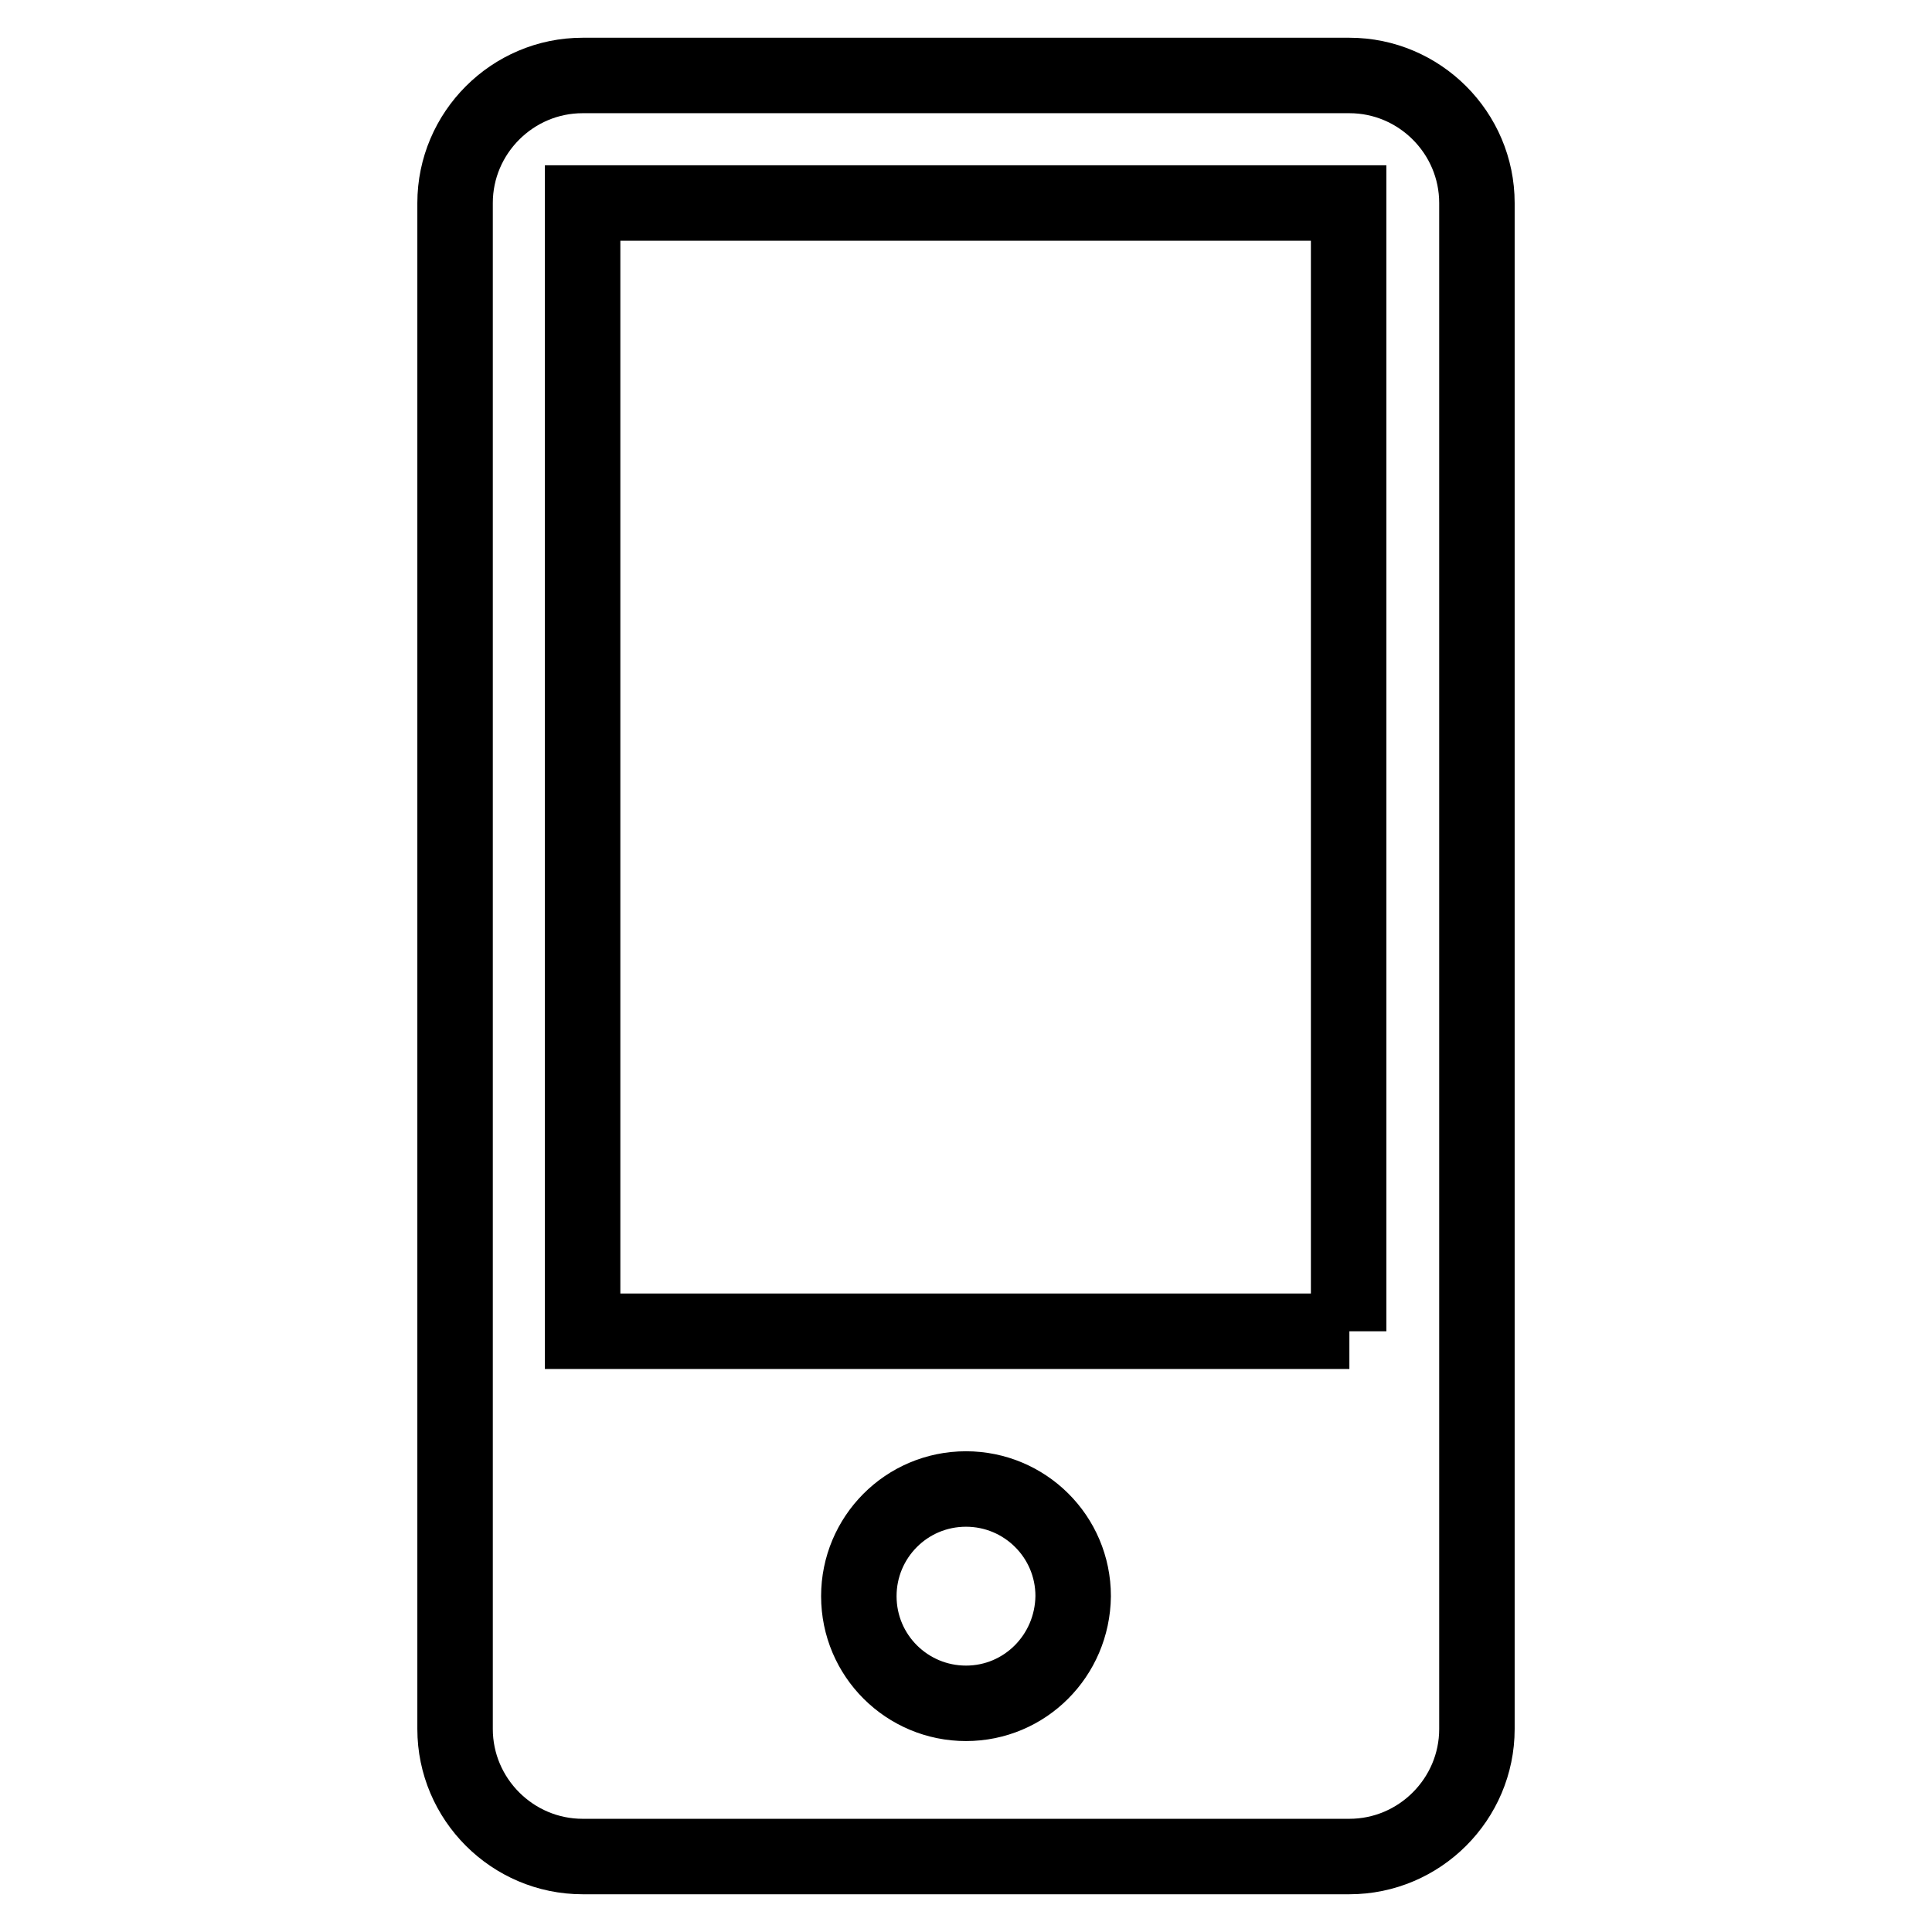 <?xml version="1.0" encoding="utf-8"?>
<!-- Svg Vector Icons : http://www.onlinewebfonts.com/icon -->
<!DOCTYPE svg PUBLIC "-//W3C//DTD SVG 1.1//EN" "http://www.w3.org/Graphics/SVG/1.1/DTD/svg11.dtd">
<svg version="1.1" xmlns="http://www.w3.org/2000/svg" xmlns:xlink="http://www.w3.org/1999/xlink" x="0px" y="0px" viewBox="0 0 256 256" enable-background="new 0 0 256 256" xml:space="preserve">
<g> <path stroke-width="10" fill-opacity="0" stroke="#000000"  d="M178.8,10H77.2c-9.3,0-16.9,7.6-16.9,16.9v202.2c0,9.3,7.6,16.9,16.9,16.9h101.6c9.3,0,16.9-7.6,16.9-16.9 V26.9C195.7,17.6,188.1,10,178.8,10z M128,225.7c-7.8,0-14.2-6.3-14.2-14.2c0-7.8,6.3-14.2,14.2-14.2c7.8,0,14.2,6.3,14.2,14.2 C142.1,219.4,135.8,225.7,128,225.7z M178.8,176.4H77.2V26.9c0,0,0,0,0,0h101.5c0,0,0,0,0,0V176.4L178.8,176.4z"/></g>
</svg>